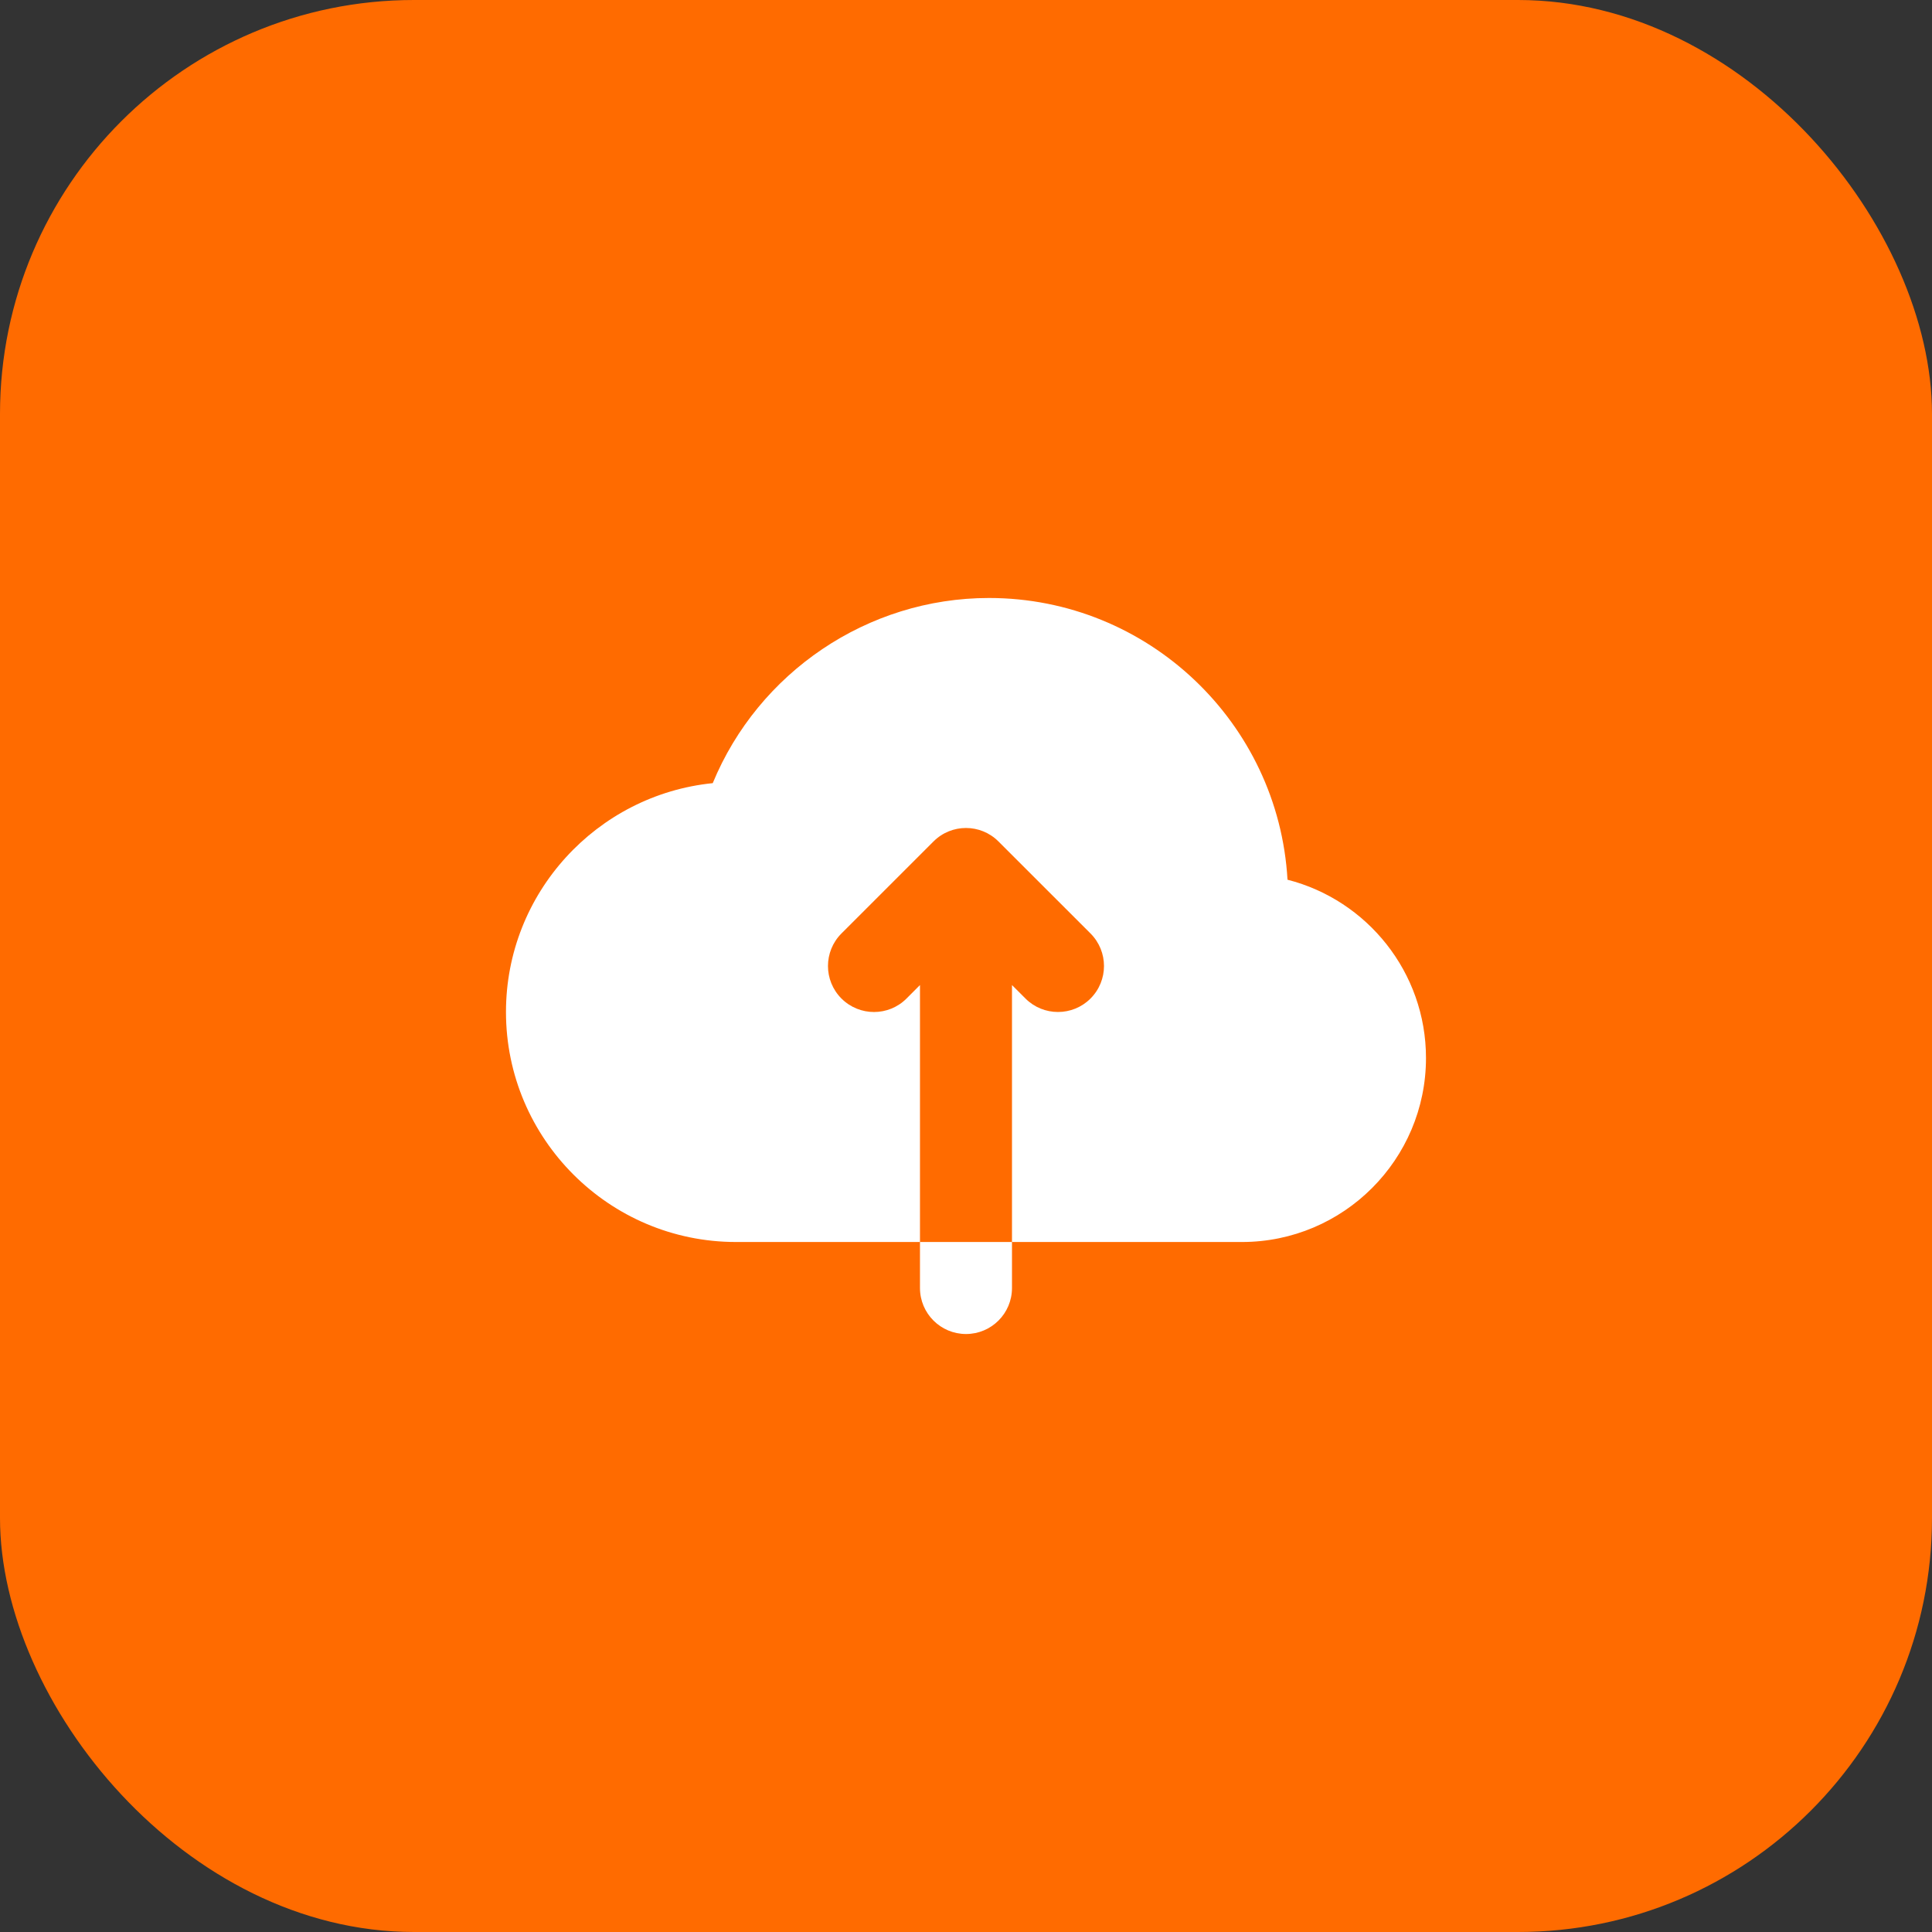 <?xml version="1.0" encoding="UTF-8"?> <svg xmlns="http://www.w3.org/2000/svg" width="56" height="56" viewBox="0 0 56 56" fill="none"><rect x="0" y="0" width="56" height="56" fill="#333333" stroke="none"/><rect width="56" height="56" rx="12" fill="#FF6B00"></rect><path d="M28 38.667C27.264 38.667 26.666 38.071 26.666 37.333V36H29.333V37.333C29.333 38.071 28.736 38.667 28 38.667Z" fill="white"></path><path d="M37.319 25.499C37.059 20.952 33.277 17.333 28.666 17.333C25.14 17.333 21.98 19.496 20.659 22.7C17.299 23.04 14.666 25.885 14.666 29.333C14.666 33.009 17.657 36 21.333 36H26.666V28.552L26.276 28.943C25.755 29.464 24.912 29.464 24.39 28.943C23.869 28.421 23.869 27.579 24.39 27.057L27.057 24.391C27.578 23.869 28.421 23.869 28.942 24.391L31.609 27.057C32.13 27.579 32.13 28.421 31.609 28.943C31.349 29.203 31.008 29.333 30.666 29.333C30.325 29.333 29.984 29.203 29.724 28.943L29.333 28.552V36H36C38.941 36 41.333 33.608 41.333 30.667C41.333 28.181 39.624 26.087 37.319 25.499Z" fill="white"></path></svg> 